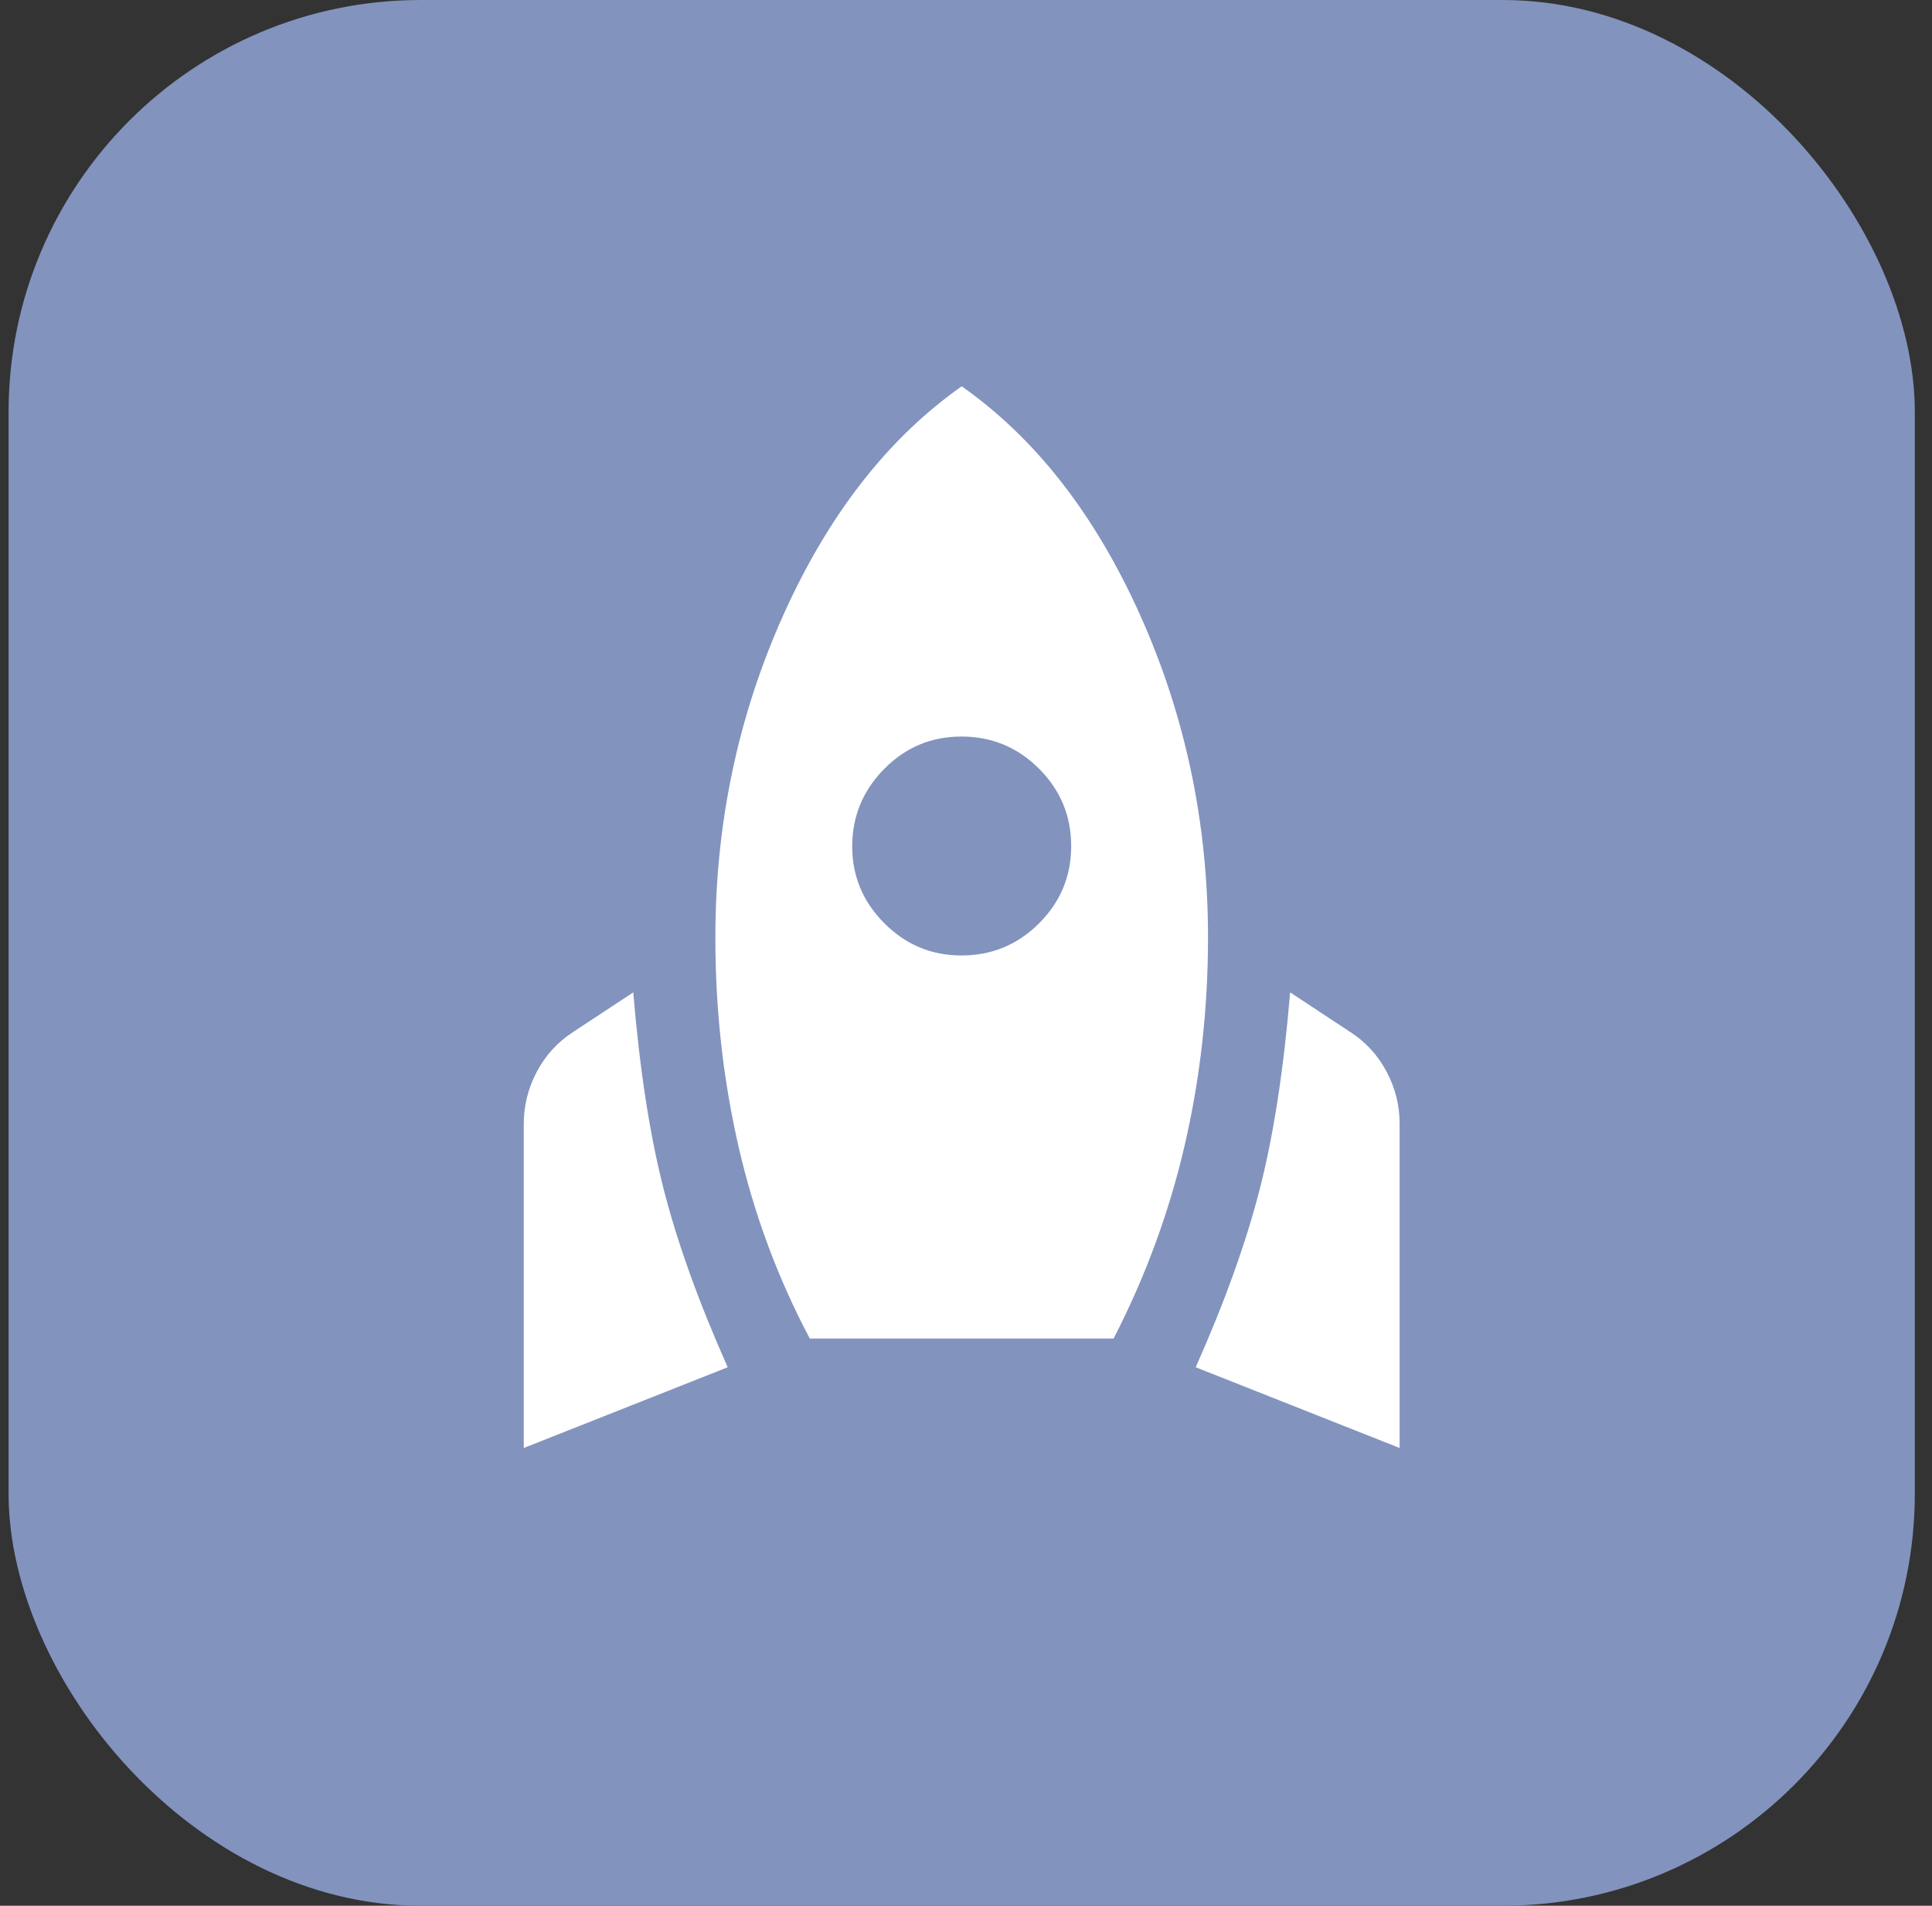 <svg width="75" height="74" viewBox="0 0 75 74" fill="none" xmlns="http://www.w3.org/2000/svg">
<rect x="0" y="0" width="75" height="74" fill="#333333" stroke="none"/>
<rect x="0.333" width="74" height="74" rx="16" fill="#8293BE"/>
<path d="M20.333 56.225V43.634C20.333 42.926 20.502 42.253 20.839 41.616C21.176 40.978 21.645 40.465 22.245 40.075L24.583 38.534C24.831 41.509 25.221 44.042 25.752 46.131C26.283 48.221 27.115 50.541 28.249 53.091L20.333 56.225ZM31.436 51.975C30.197 49.638 29.276 47.158 28.674 44.538C28.072 41.917 27.77 39.207 27.77 36.409C27.77 31.982 28.647 27.812 30.401 23.899C32.155 19.987 34.466 17.02 37.333 15C40.202 17.019 42.513 19.985 44.267 23.899C46.021 27.814 46.897 31.984 46.895 36.409C46.895 39.172 46.594 41.855 45.992 44.459C45.39 47.063 44.469 49.568 43.23 51.975H31.436ZM37.333 37.1C38.502 37.1 39.503 36.684 40.336 35.853C41.169 35.021 41.584 34.02 41.583 32.85C41.582 31.68 41.166 30.68 40.336 29.849C39.505 29.019 38.505 28.603 37.333 28.6C36.161 28.597 35.161 29.014 34.333 29.849C33.504 30.685 33.087 31.686 33.083 32.85C33.079 34.014 33.495 35.015 34.333 35.853C35.17 36.69 36.17 37.106 37.333 37.1ZM54.333 56.225L46.417 53.091C47.551 50.541 48.383 48.221 48.914 46.131C49.446 44.042 49.835 41.509 50.083 38.534L52.42 40.075C53.023 40.465 53.492 40.978 53.829 41.616C54.166 42.253 54.334 42.926 54.333 43.634V56.225Z" fill="white"/>
</svg>
